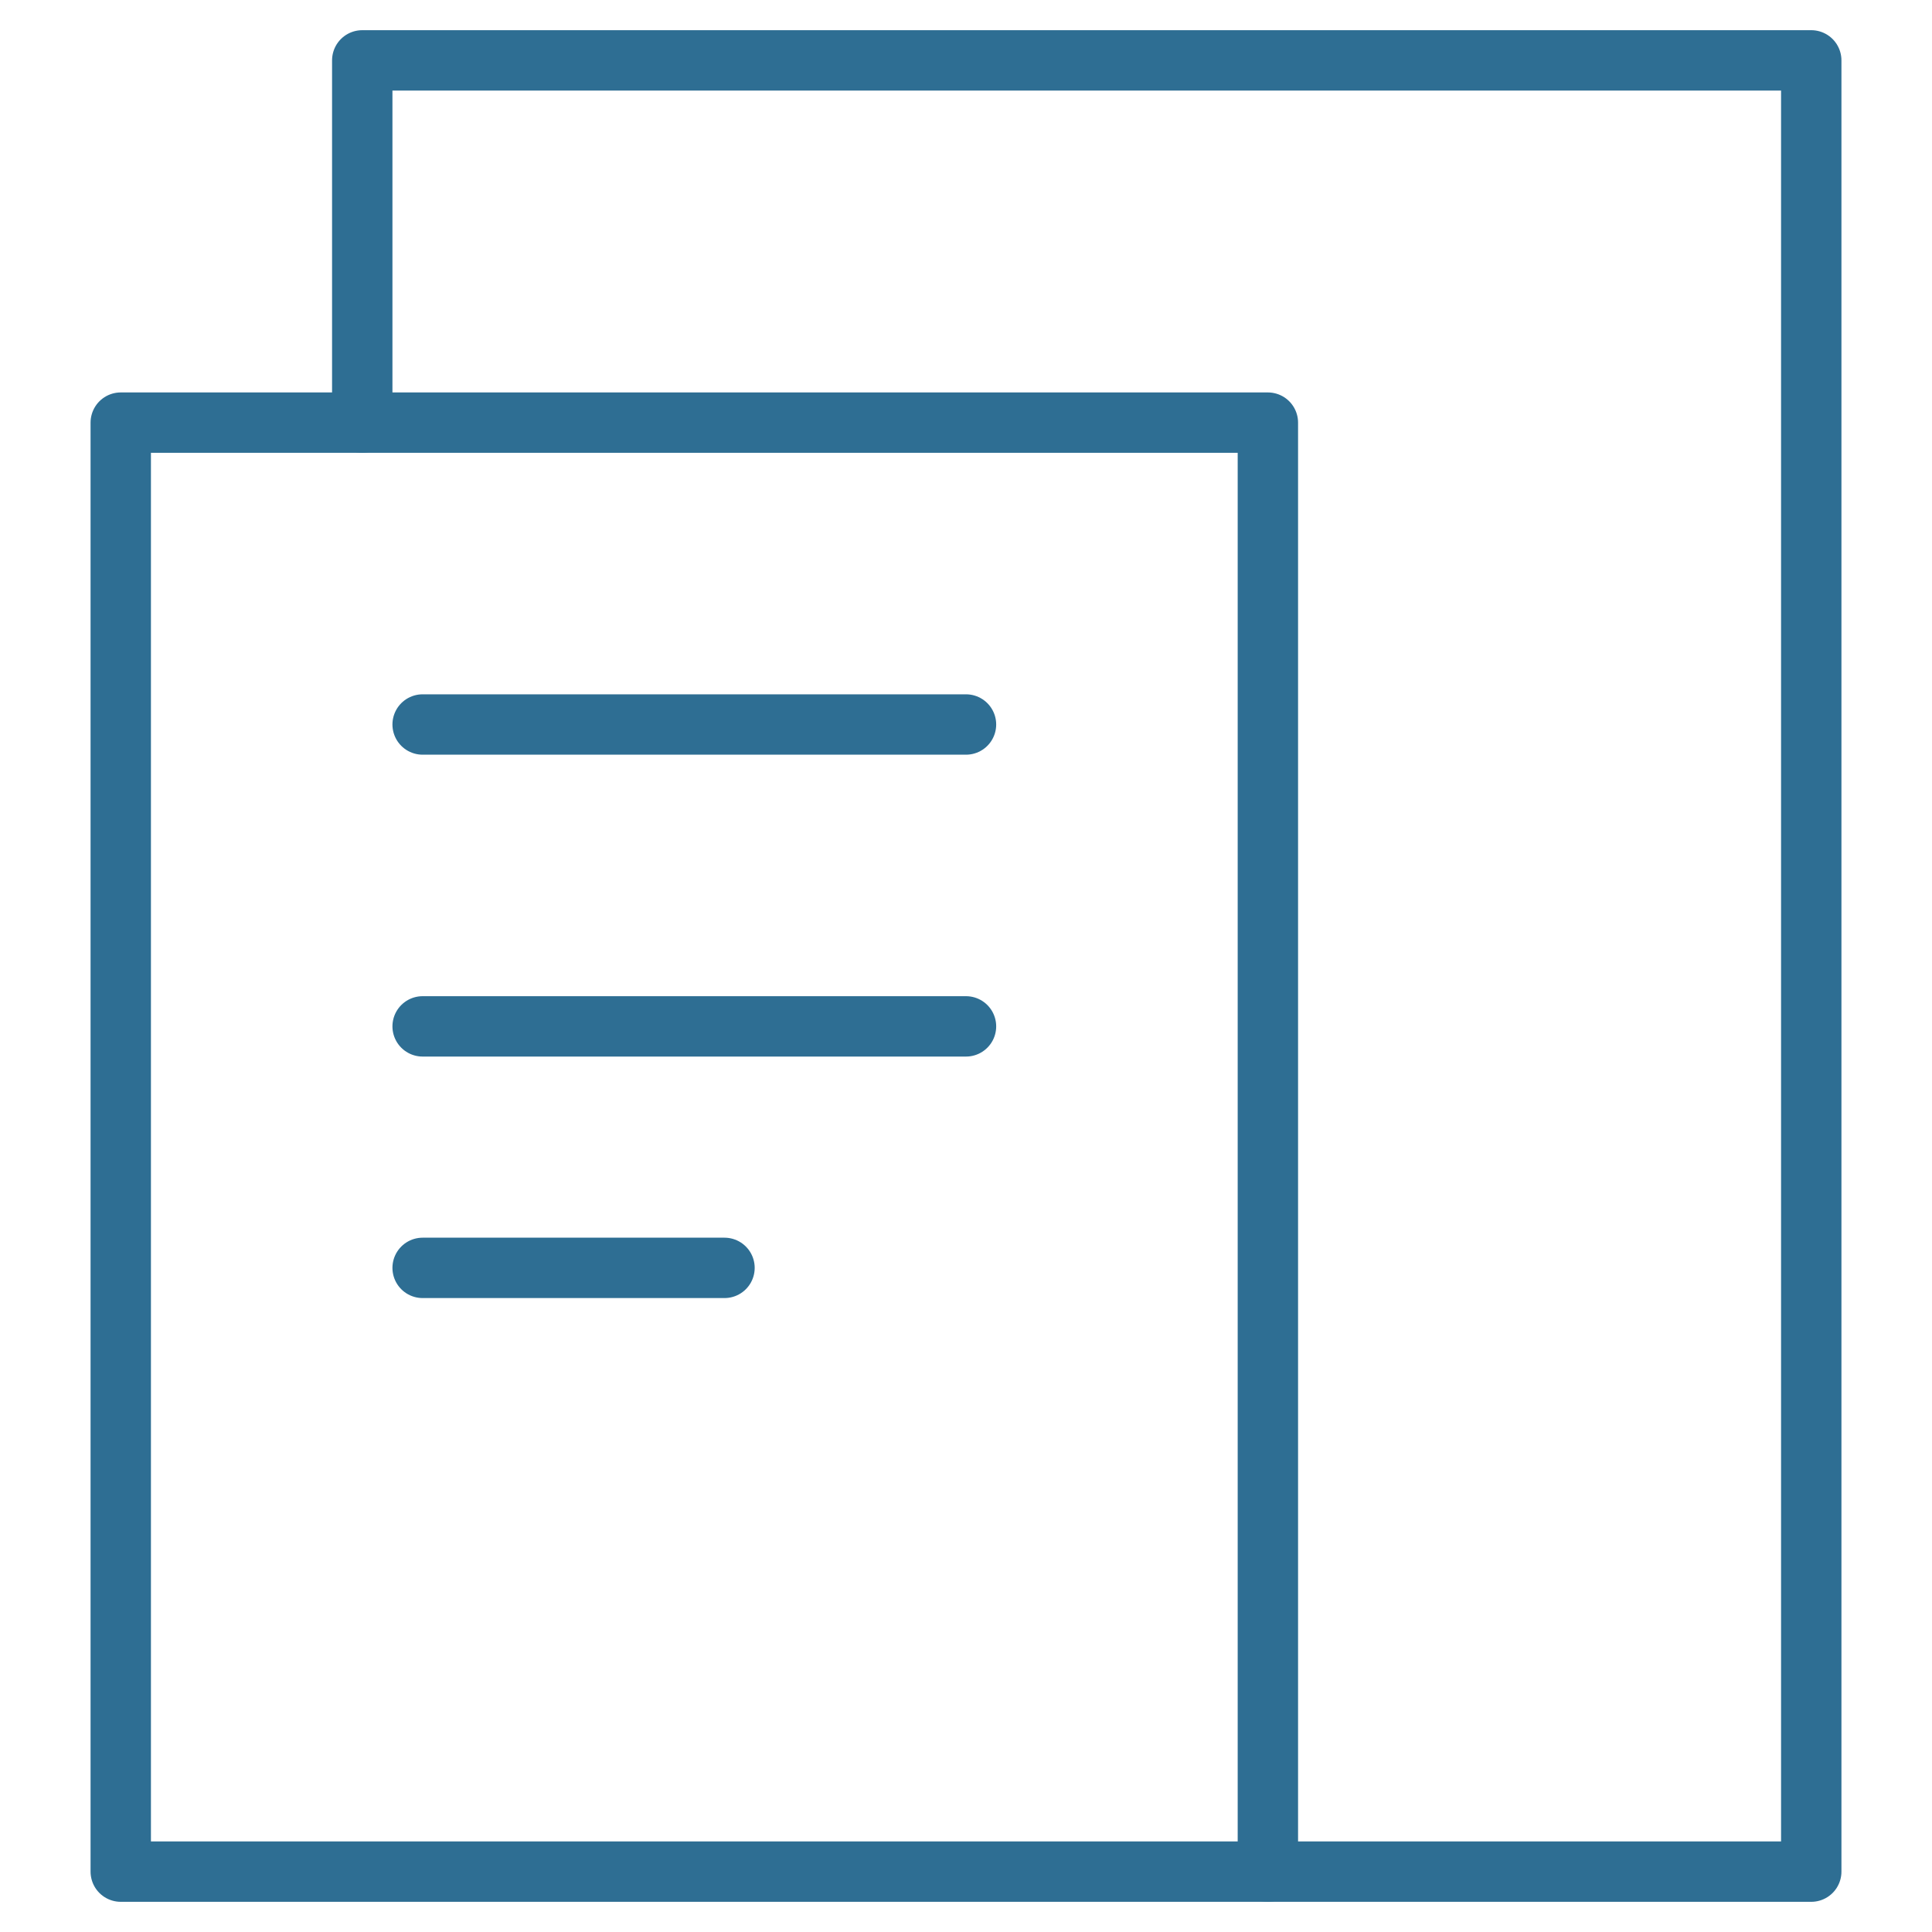 <svg xmlns="http://www.w3.org/2000/svg" width="64" height="64" viewBox="0 0 64 64">
    <desc>
        A line styled icon from Orion Icon Library.
    </desc>
    <path fill="none" stroke="#2E6E93" stroke-linecap="round" stroke-linejoin="round" stroke-miterlimit="10" stroke-width="2" d="M12 14V2h48v60H42" data-name="layer2"></path>
    <path fill="none" stroke="#2E6E93" stroke-linecap="round" stroke-linejoin="round" stroke-miterlimit="10" stroke-width="2" d="M4 14h38v48H4zm10 10h18M14 34h18m-18 8h10" data-name="layer1"></path>
</svg>